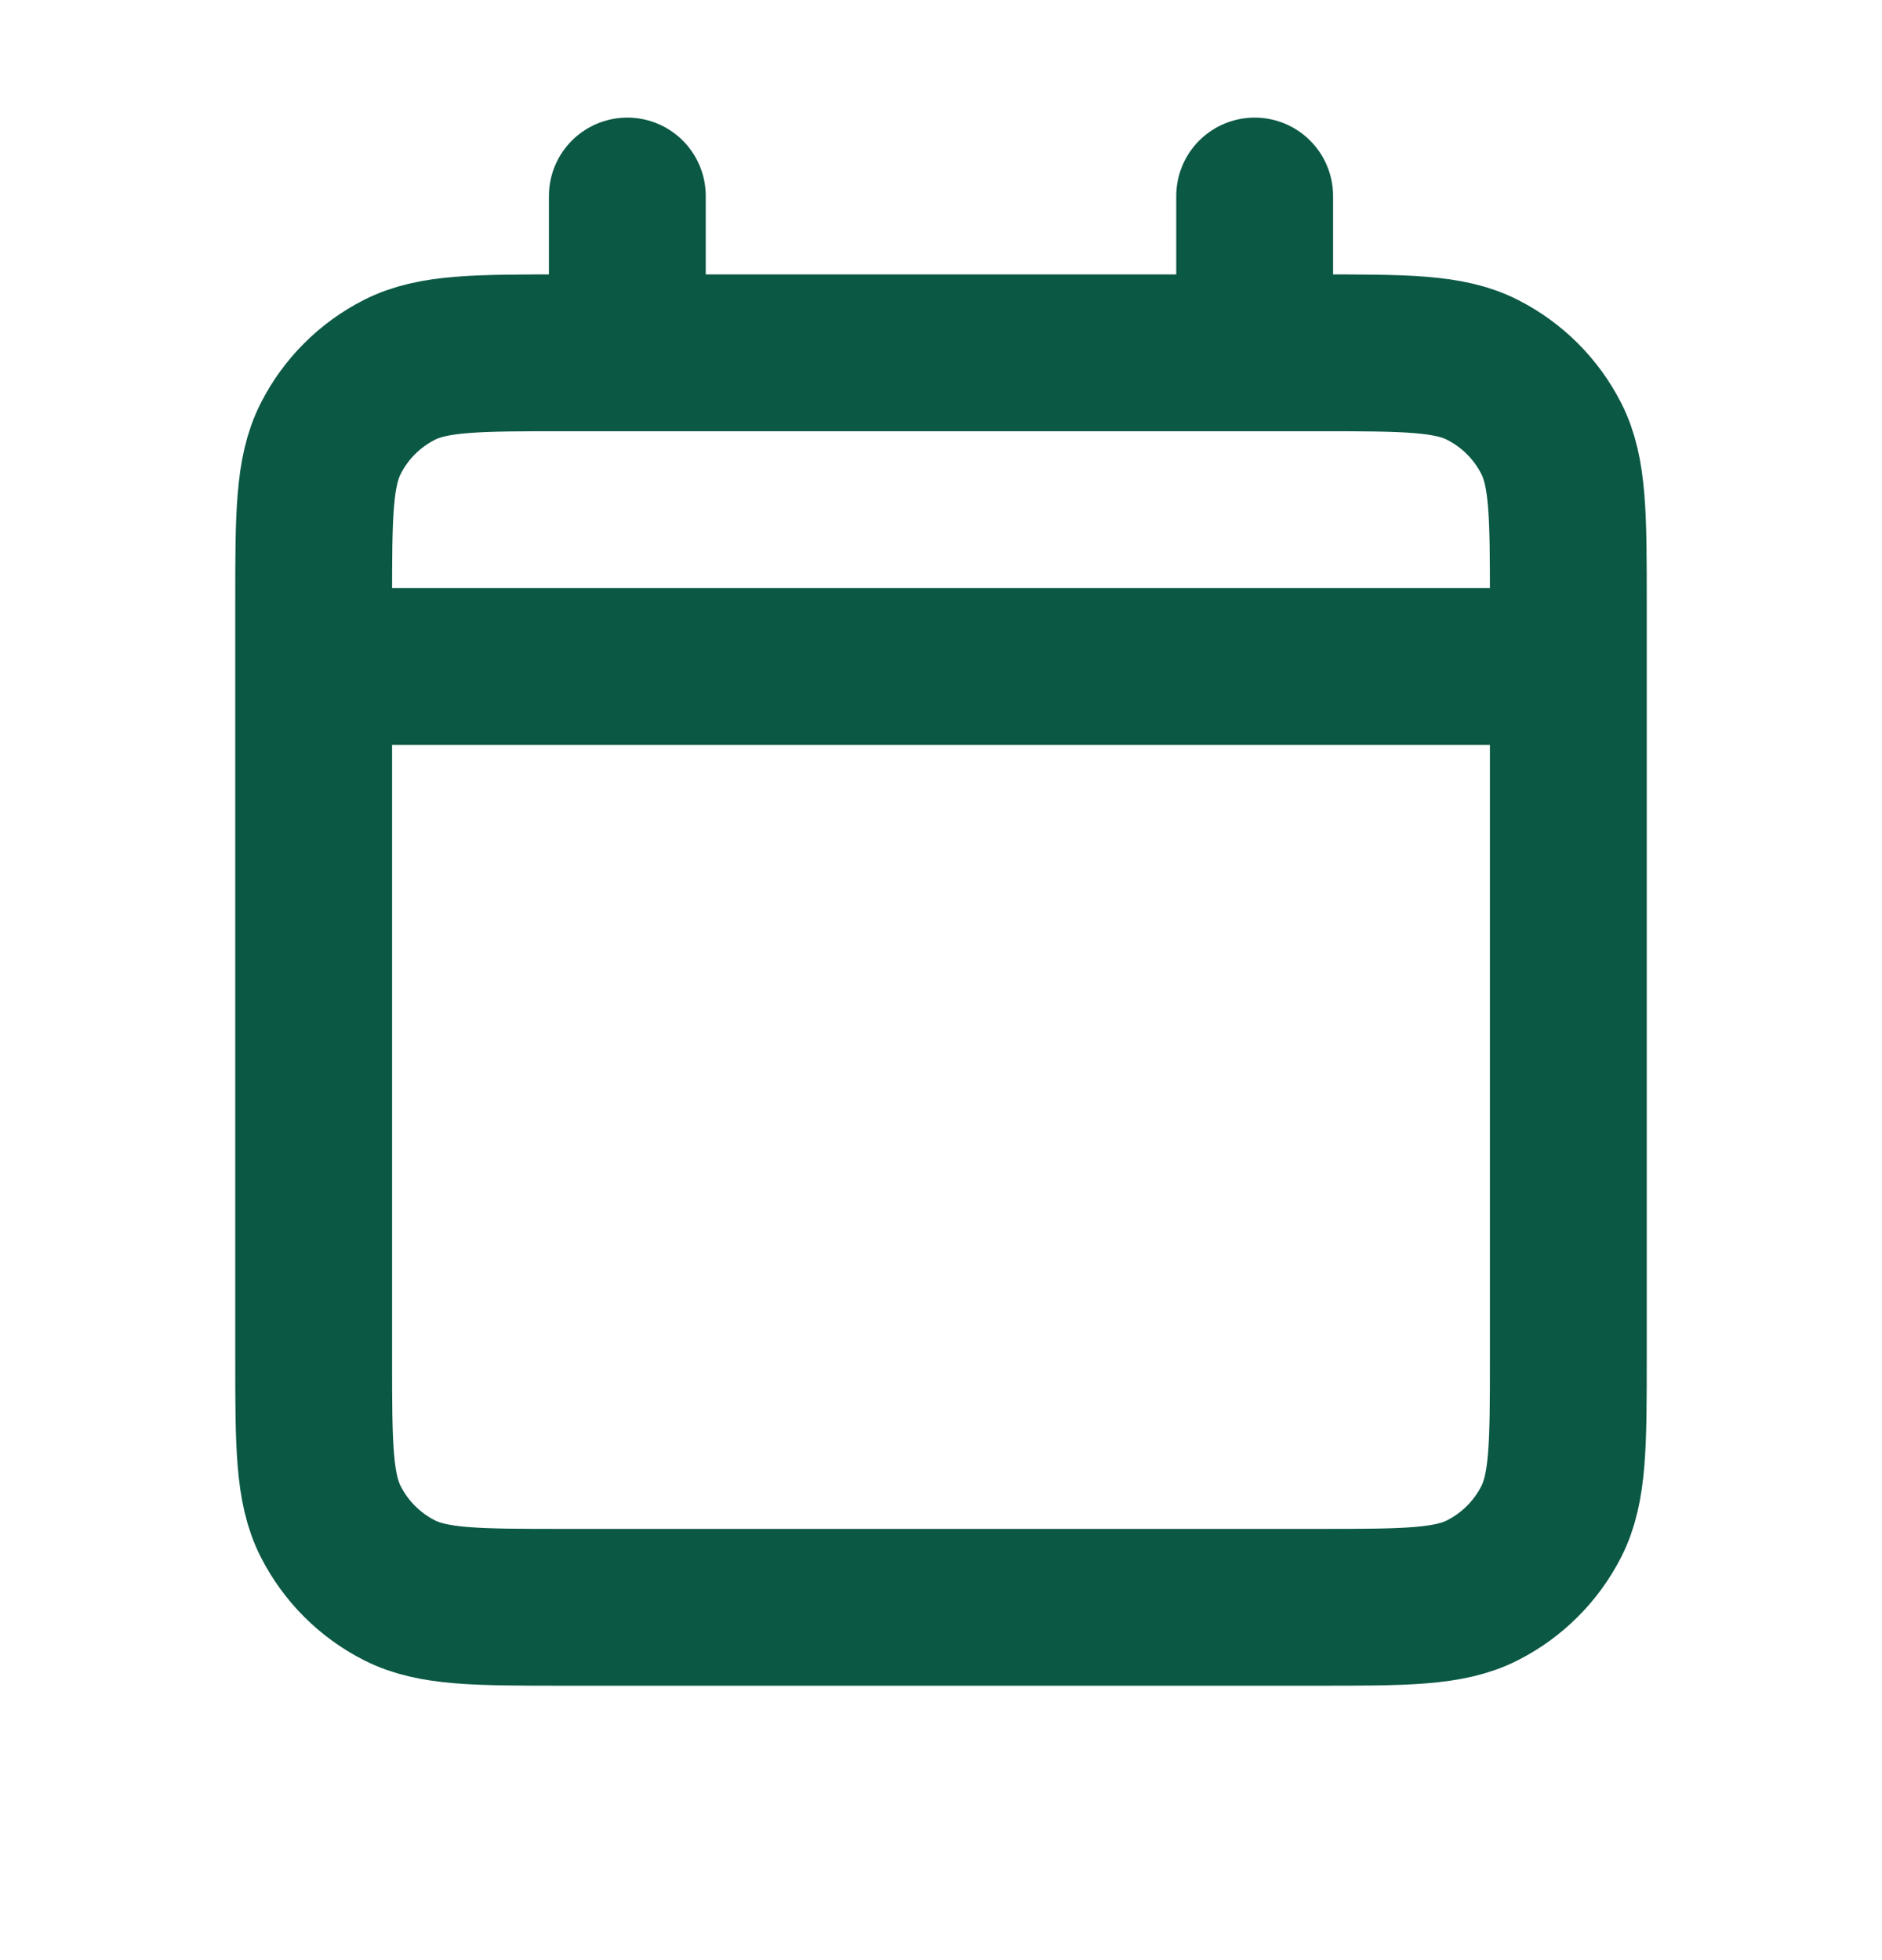 <?xml version="1.0" encoding="UTF-8"?> <svg xmlns="http://www.w3.org/2000/svg" width="24" height="25" viewBox="0 0 24 25" fill="none"><path d="M4 8.5H20M4 8.5V17.3C4 18.42 4 18.98 4.218 19.408C4.41 19.784 4.715 20.09 5.092 20.282C5.519 20.5 6.079 20.5 7.197 20.5H16.803C17.921 20.5 18.48 20.5 18.907 20.282C19.284 20.09 19.59 19.784 19.782 19.408C20 18.98 20 18.422 20 17.304V8.5M4 8.5V7.7C4 6.58 4 6.02 4.218 5.592C4.41 5.215 4.715 4.91 5.092 4.718C5.52 4.5 6.08 4.5 7.2 4.5H8M20 8.5V7.697C20 6.579 20 6.019 19.782 5.592C19.59 5.215 19.284 4.91 18.907 4.718C18.48 4.5 17.92 4.5 16.8 4.5H16M16 2.5V4.5M16 4.5H8M8 2.5V4.5" stroke="#0B5844" stroke-width="2" stroke-linecap="round" stroke-linejoin="round"></path></svg> 